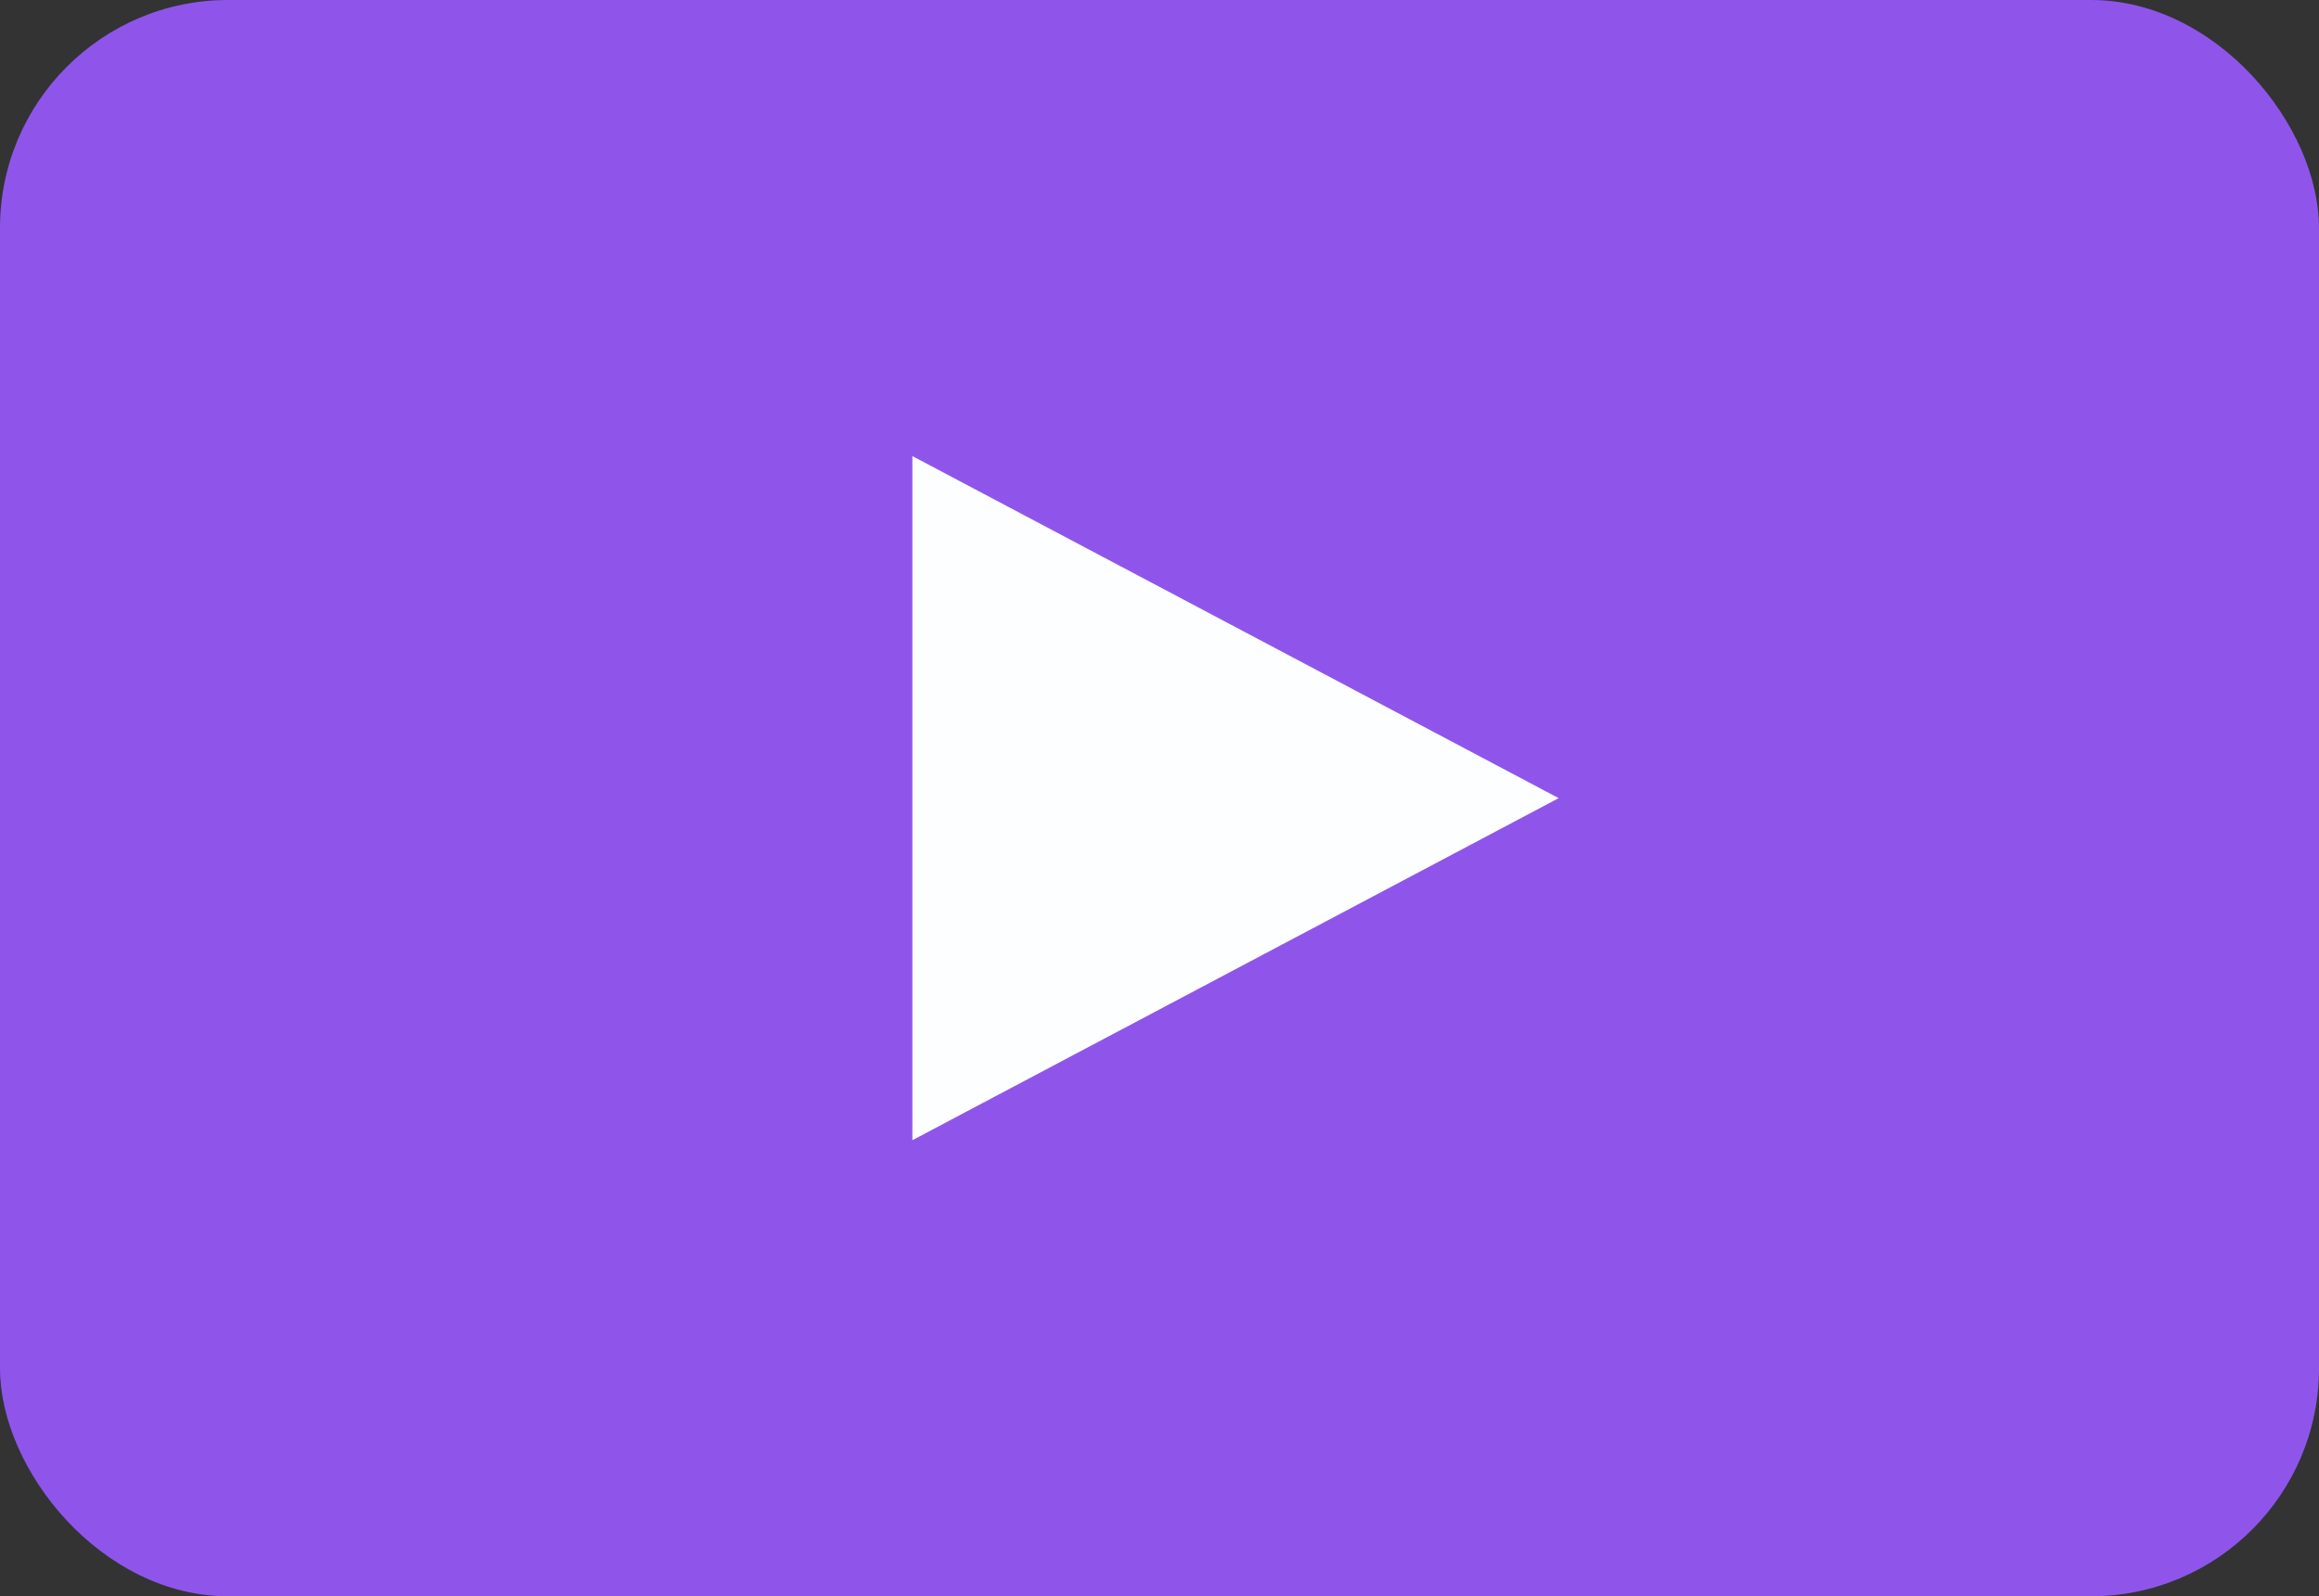 <svg width="61" height="42" viewBox="0 0 61 42" fill="none" xmlns="http://www.w3.org/2000/svg">
<rect x="0" y="0" width="61" height="42" fill="#333333" stroke="none"/>
<rect width="61" height="42" rx="6" fill="#8F55EB"/>
<path d="M41 21L24 30L24 12L41 21Z" fill="#FDFEFF"/>
</svg>
